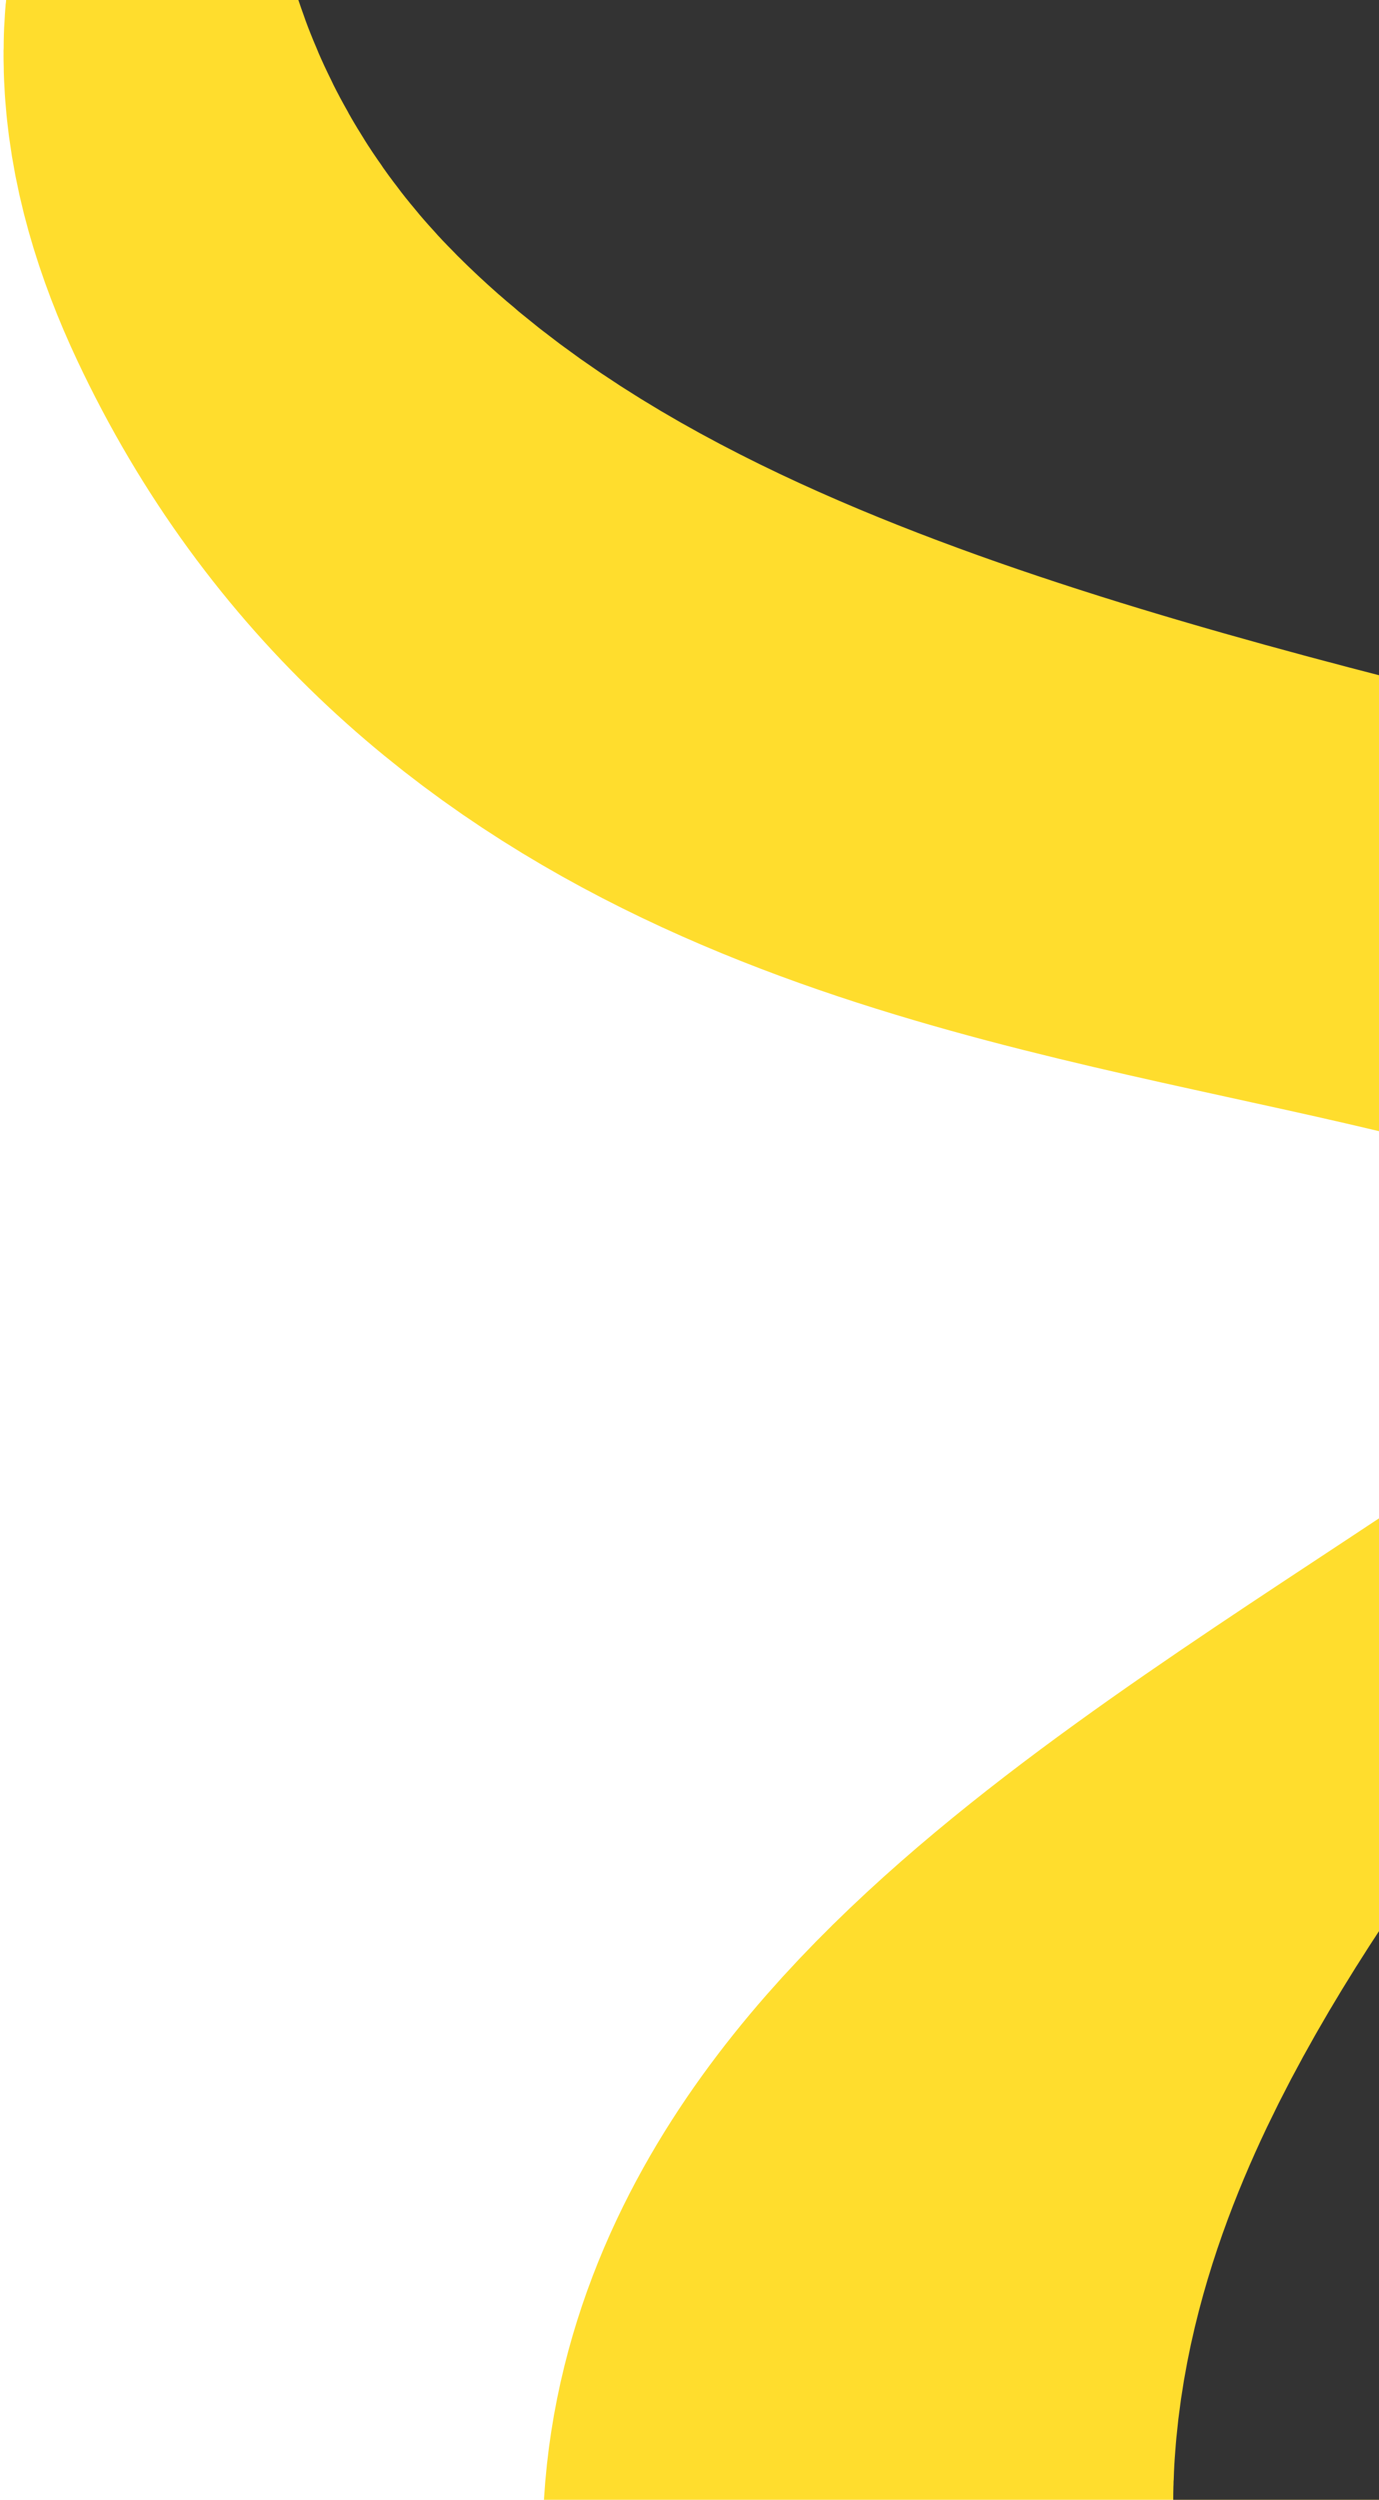 <svg width="186" height="337" viewBox="0 0 186 337" fill="none" xmlns="http://www.w3.org/2000/svg">
    <path d="M123.888 -113.918C166.95 -107.162 260.438 -77.99 289.897 -15.355C326.721 62.939 23.62 -67.835 66.062 22.402C108.503 112.639 248.704 63.546 289.897 151.129C331.09 238.712 101.392 280.747 138.841 360.368C176.289 439.989 320.024 320.121 376.821 440.88" stroke="#FFDD2D" stroke-width="123" stroke-linecap="round"/>
    <path d="M227.7 -158.403C265.009 -174.825 347.022 -200.275 376.599 -170.698C413.57 -133.727 72.055 -61.233 114.666 -18.623C157.276 23.988 355.047 37.898 396.404 79.256C437.761 120.613 199.679 310.975 237.276 348.572C274.874 386.17 353.288 86.971 410.311 143.994" stroke="#333333" stroke-width="150" stroke-linecap="round"/>
</svg>

